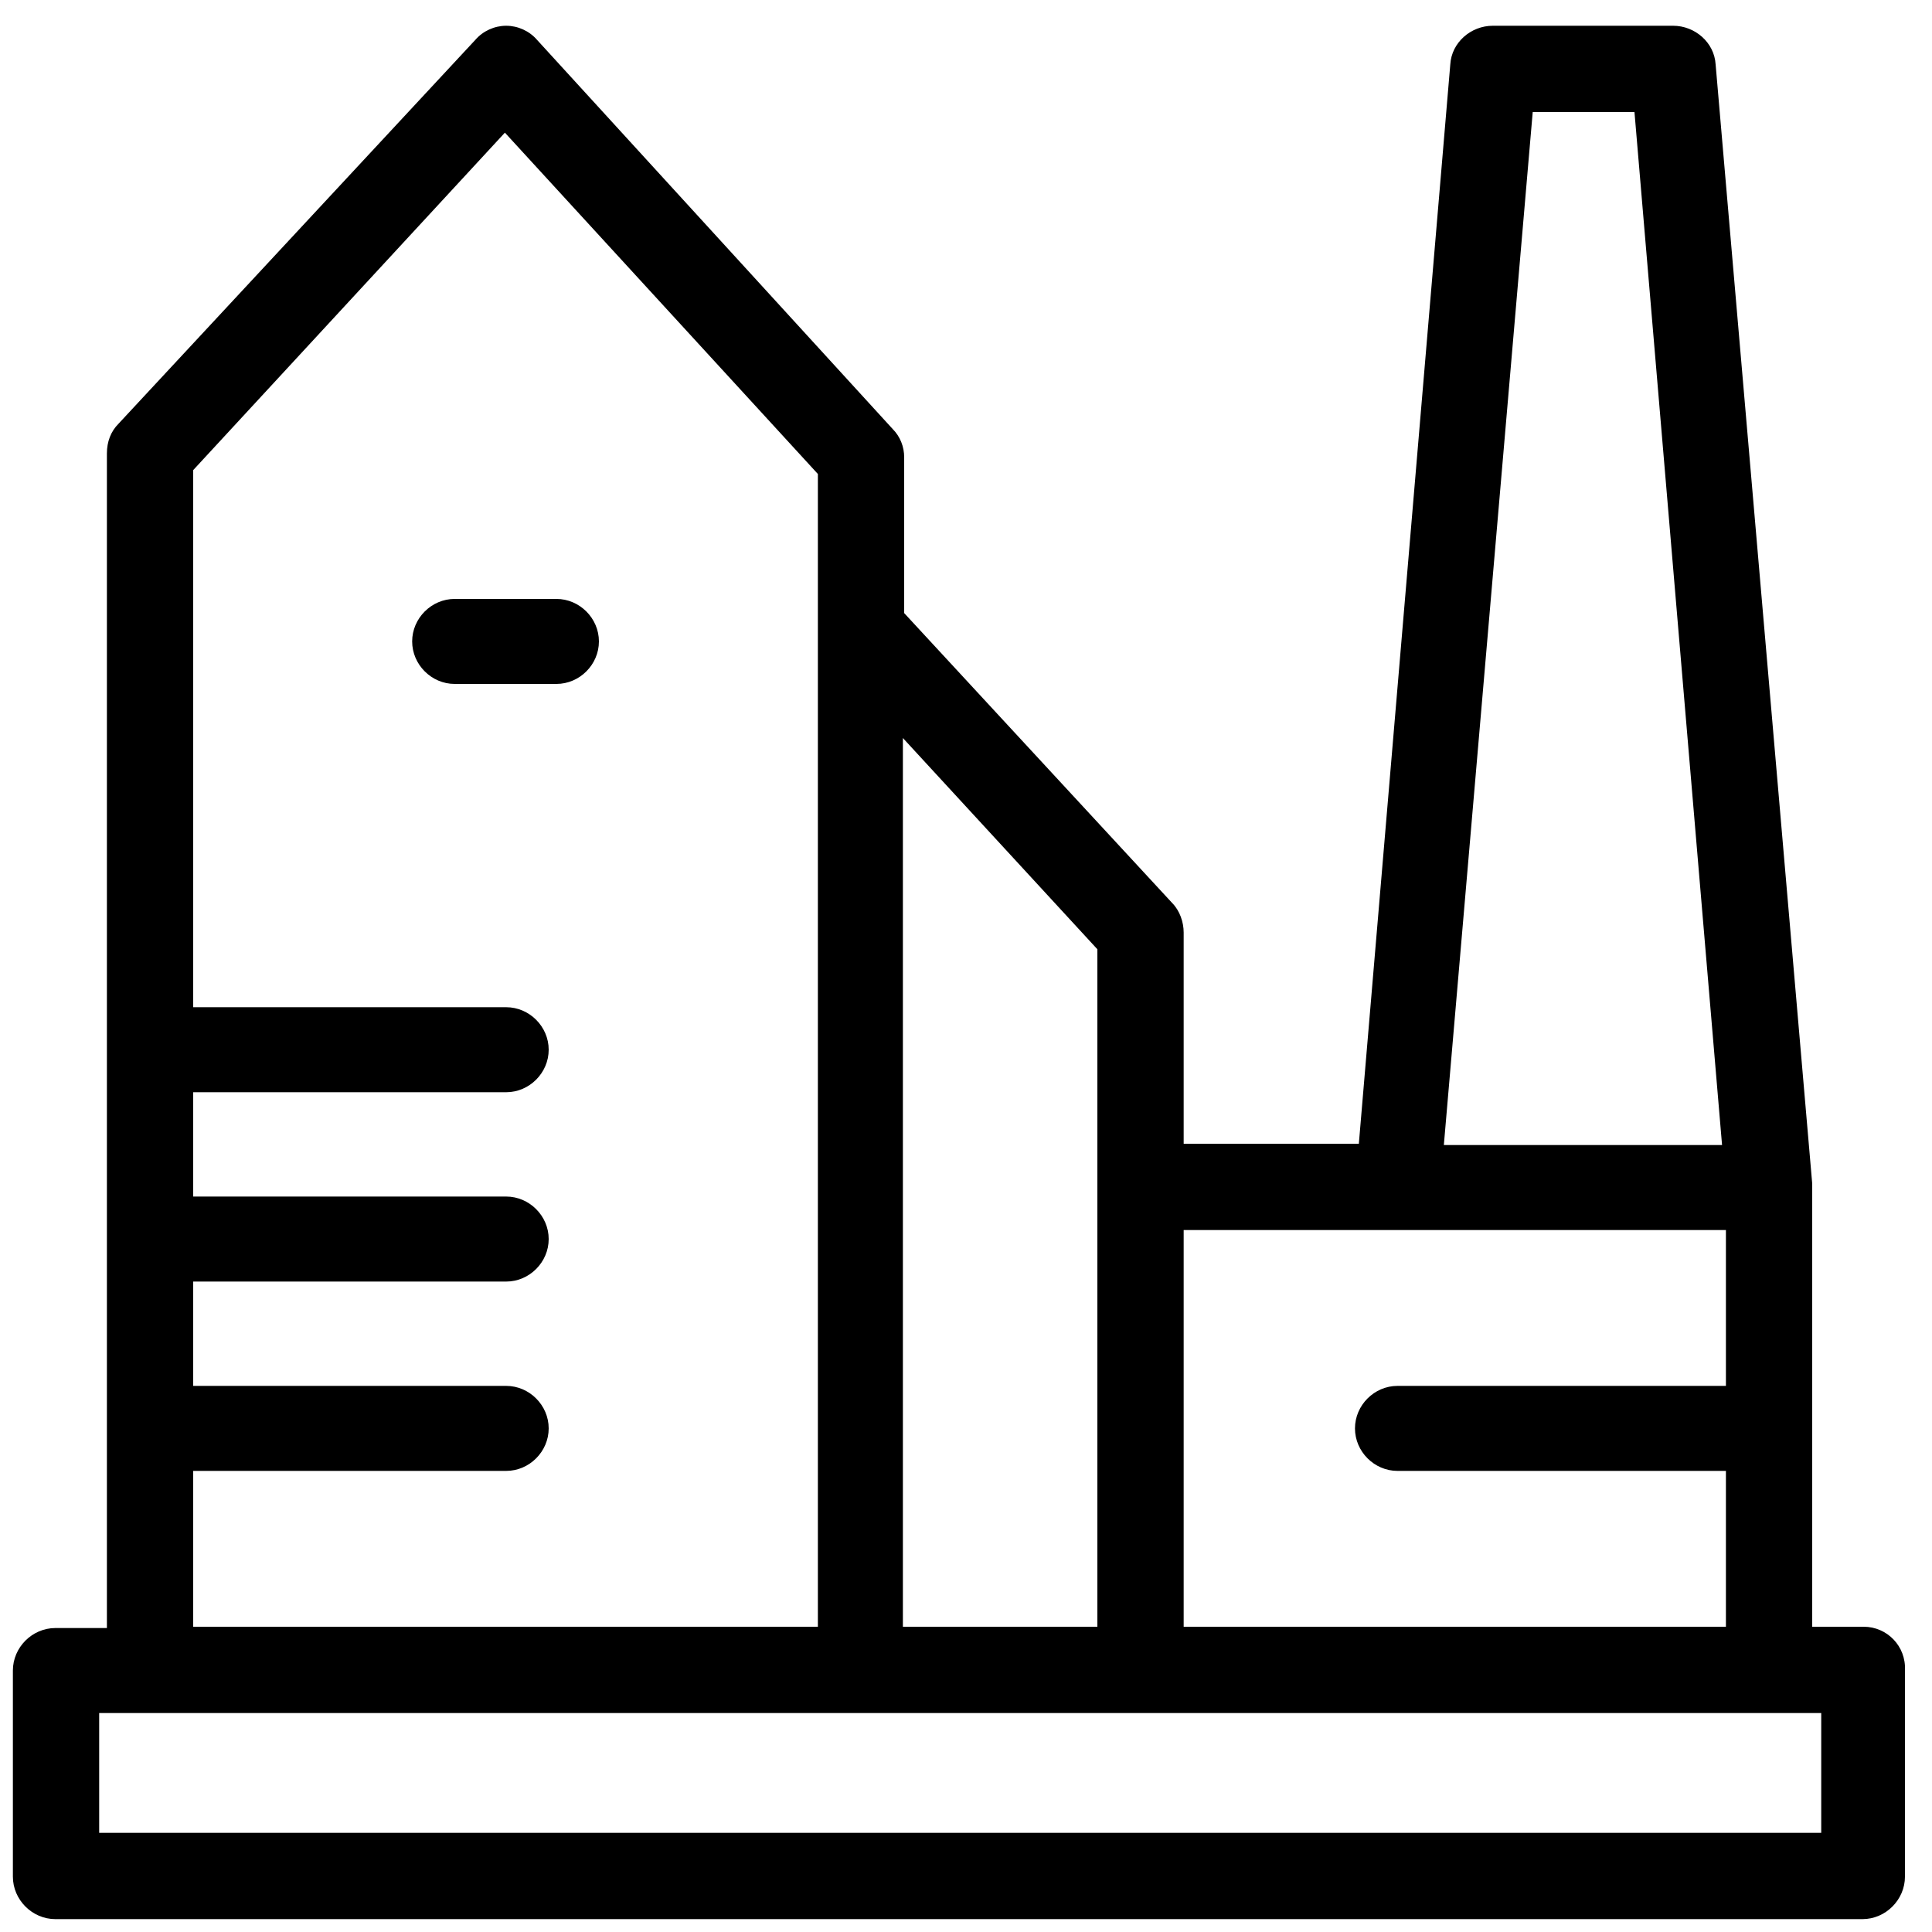 <svg xmlns="http://www.w3.org/2000/svg" xmlns:xlink="http://www.w3.org/1999/xlink" x="0px" y="0px" viewBox="0 0 150 150" style="enable-background:new 0 0 150 150;" xml:space="preserve"><style type="text/css">	.counter_icon_4{clip-path:url(#counter_icon_house_1_);}</style><g>	<defs>		<rect id="counter_icon_house_3_" x="1" y="2" width="147" height="147"></rect>	</defs>	<clipPath id="counter_icon_house_1_">		<use xlink:href="#counter_icon_house_3_" style="overflow:visible;"></use>	</clipPath>	<g class="counter_icon_4">		<path d="M144.7,126.3h-4V92.2c0,0,0-0.2,0-0.3L133.2,5c-0.1-1.7-1.6-3-3.3-3h-14c-1.7,0-3.2,1.3-3.3,3l-7.1,83.8H91.9V72.4   c0-0.8-0.3-1.7-0.9-2.3L70.2,47.6V35.5c0-0.8-0.3-1.6-0.9-2.2L41.7,3.1C41.1,2.4,40.2,2,39.3,2c-0.9,0-1.8,0.4-2.4,1.1L9.2,32.9   c-0.6,0.6-0.9,1.4-0.9,2.3v91.2H4.3c-1.8,0-3.3,1.5-3.3,3.3v16c0,1.8,1.5,3.3,3.3,3.3h140.3c1.8,0,3.3-1.5,3.3-3.3v-16   C148,127.8,146.5,126.3,144.7,126.3L144.7,126.3z M119,8.7h7.9l6.8,80.2h-21.6L119,8.7z M134,95.5v12.1h-25.5   c-1.8,0-3.3,1.5-3.3,3.3c0,1.8,1.5,3.3,3.3,3.3H134v12.1H91.9V95.5L134,95.5L134,95.5z M85.2,73.7v52.6H70.1v-69L85.2,73.7   L85.2,73.7z M15,114.2h24.3c1.8,0,3.3-1.5,3.3-3.3c0-1.8-1.5-3.3-3.3-3.3H15v-8.1h24.3c1.8,0,3.3-1.5,3.3-3.3s-1.5-3.3-3.3-3.3H15   v-8.1h24.3c1.8,0,3.3-1.5,3.3-3.3c0-1.8-1.5-3.3-3.3-3.3H15V36.5l24.2-26.2l24.3,26.5v89.5H15V114.2L15,114.2z M141.3,142.3H7.7   V133h133.7V142.3z"></path>		<path d="M43.2,46.5h-7.9c-1.8,0-3.3,1.5-3.3,3.3c0,1.8,1.5,3.3,3.3,3.3h7.9c1.8,0,3.3-1.5,3.3-3.3C46.5,48,45,46.5,43.2,46.5z"></path>	</g></g></svg>
